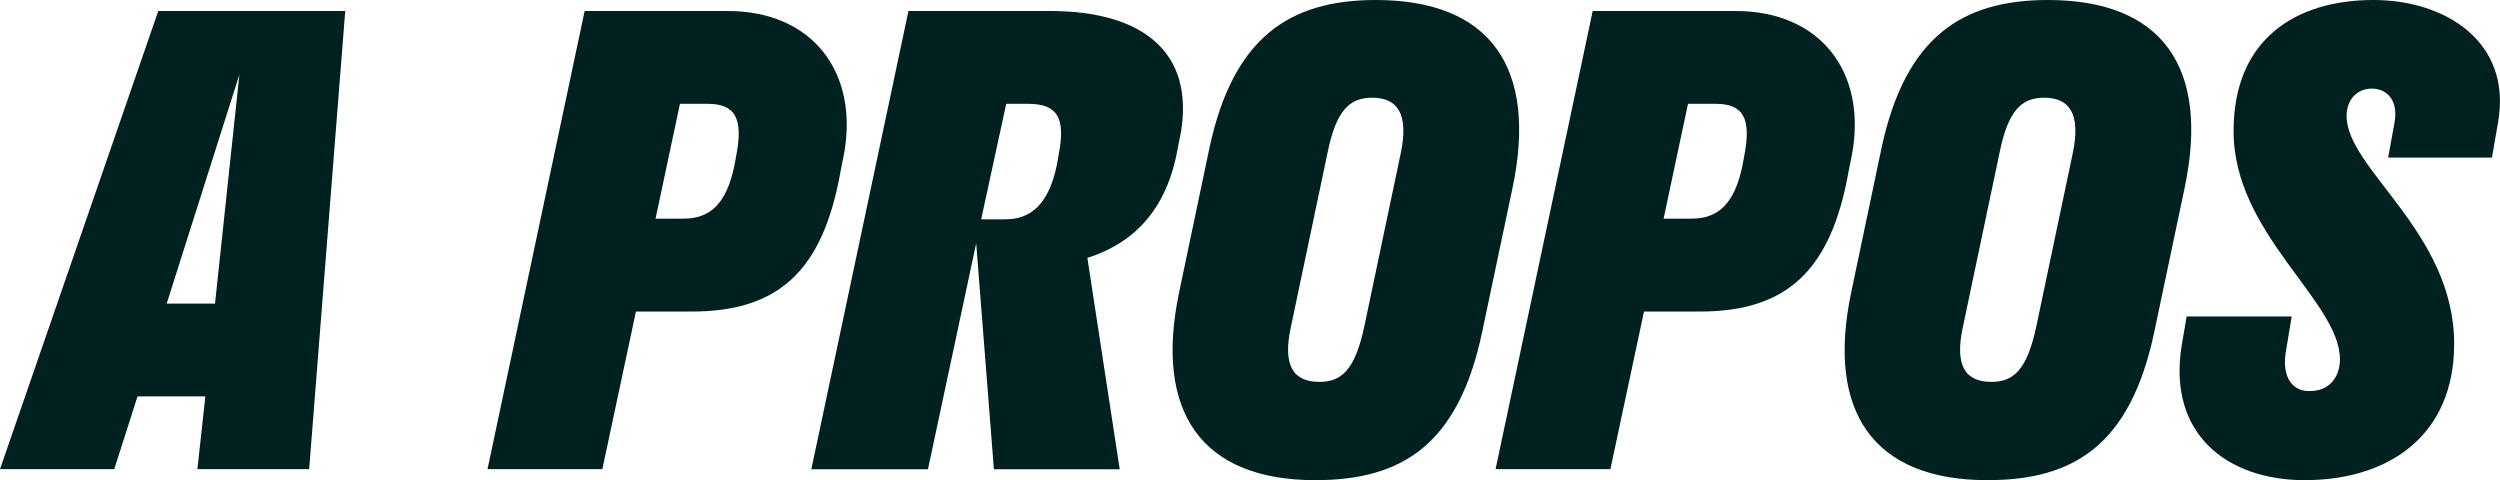 <?xml version="1.0" encoding="UTF-8"?>
<svg id="Layer_2" xmlns="http://www.w3.org/2000/svg" viewBox="0 0 261.27 50.18">
  <defs>
    <style>
      .cls-1 {
        fill: #00211f;
      }
    </style>
  </defs>
  <g id="Layer_1-2" data-name="Layer_1">
    <g>
      <path class="cls-1" d="M16.54,1.15h19.54l-3.77,47.88h-11.68l.83-7.6h-7.09l-2.43,7.6H0L16.54,1.15ZM22.47,31.73l2.55-23.94-7.6,23.94h5.04Z"/>
      <path class="cls-1" d="M61.1,1.15h14.94c8.87,0,13.66,6.38,12.19,14.81l-.38,1.92c-1.85,10.47-6.51,14.68-15.58,14.68h-5.81l-3.51,16.47h-12L61.1,1.15ZM71.06,10.85l-2.55,12h2.94c2.68,0,4.47-1.47,5.3-5.55l.19-1.02c.77-3.96-.13-5.43-3-5.43h-2.87Z"/>
      <path class="cls-1" d="M94.94,1.15h14.81c9.71,0,15.07,4.34,13.66,12.71l-.32,1.6c-1.15,6.64-4.79,10.02-9.45,11.49l3.38,22.09h-13.15l-1.85-23.62-5.04,23.62h-12.19L94.94,1.15ZM105.16,10.85l-2.62,12.07h2.55c2.43,0,4.47-1.34,5.36-5.68l.19-1.09c.77-3.89-.19-5.3-3.19-5.3h-2.3Z"/>
      <path class="cls-1" d="M143.78,0c12,0,16.92,7.09,14.3,19.6l-3.19,15.13c-2.49,11.75-8.36,15.45-17.43,15.45-11.87,0-16.85-7.09-14.24-19.6l3.19-15.19c2.49-11.49,8.36-15.39,17.37-15.39ZM134.91,34.16c-.89,4.09.26,5.75,3,5.75,2.3,0,3.7-1.28,4.66-5.75l3.83-18.2c.83-4.02-.32-5.75-3-5.75-2.36,0-3.77,1.34-4.66,5.75l-3.83,18.2Z"/>
      <path class="cls-1" d="M166.45,1.15h14.94c8.87,0,13.66,6.38,12.19,14.81l-.38,1.92c-1.85,10.47-6.51,14.68-15.58,14.68h-5.81l-3.51,16.47h-12L166.45,1.15ZM176.41,10.85l-2.55,12h2.94c2.68,0,4.47-1.47,5.3-5.55l.19-1.02c.77-3.96-.13-5.43-3-5.43h-2.87Z"/>
      <path class="cls-1" d="M214.02,0c12,0,16.92,7.09,14.3,19.6l-3.19,15.13c-2.49,11.75-8.36,15.45-17.43,15.45-11.88,0-16.86-7.09-14.24-19.6l3.19-15.19c2.49-11.49,8.36-15.39,17.37-15.39ZM205.14,34.16c-.89,4.09.26,5.75,3,5.75,2.3,0,3.7-1.28,4.66-5.75l3.83-18.2c.83-4.02-.32-5.75-3-5.75-2.36,0-3.77,1.34-4.66,5.75l-3.83,18.2Z"/>
      <path class="cls-1" d="M248.05,0c7.47,0,14.49,4.34,13.02,12.77l-.64,3.7h-10.85l.64-3.51c.51-2.55-.83-3.7-2.36-3.7s-2.62,1.15-2.62,2.87c0,5.55,11.24,12.13,11.24,23.81,0,9.58-6.83,14.24-15.64,14.24-8.04,0-14.36-4.79-12.83-14.11l.51-3h10.98l-.57,3.45c-.58,3,.77,4.47,2.55,4.34,1.85,0,3.06-1.34,3.06-3.32,0-6.07-11.17-13.15-11.11-23.88,0-9.58,6.51-13.66,14.62-13.66Z"/>
    </g>
  </g>
</svg>